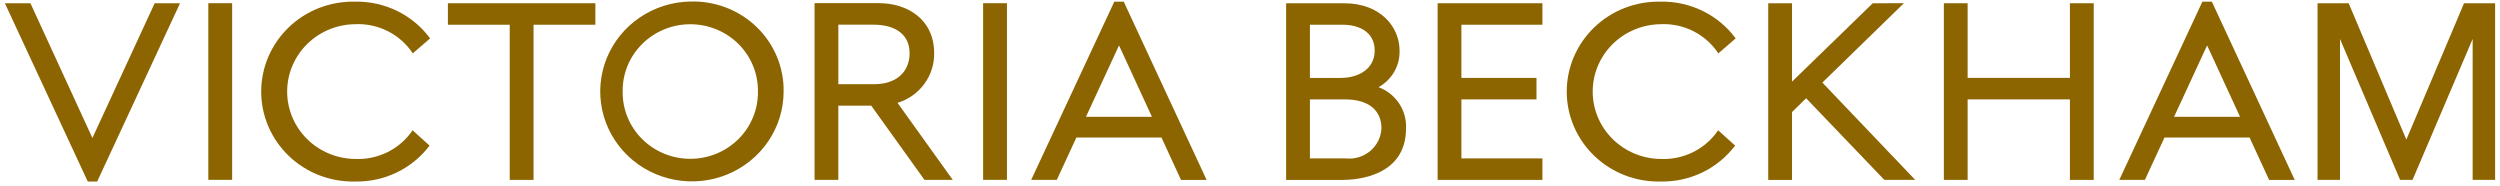 <svg width="256" height="19" viewBox="0 0 256 19" fill="none" xmlns="http://www.w3.org/2000/svg">
<path d="M15.838 0.332L9.462 14.13L3.117 0.332H0.5L8.985 18.586H9.951L18.436 0.332H15.838Z" fill="#8D6500"/>
<path d="M23.771 0.328H21.333V18.416H23.771V0.328Z" fill="#8D6500"/>
<path d="M45.864 0.332V2.533H52.196V18.422H54.635V2.533H60.967V0.332H45.864Z" fill="#8D6500"/>
<path d="M77.612 9.372C77.625 10.272 77.456 11.166 77.114 12.001C76.772 12.837 76.263 13.597 75.619 14.238C74.975 14.879 74.207 15.388 73.36 15.736C72.513 16.083 71.605 16.262 70.686 16.262C69.769 16.262 68.86 16.083 68.013 15.736C67.166 15.388 66.398 14.879 65.754 14.238C65.109 13.597 64.601 12.837 64.259 12.001C63.917 11.166 63.748 10.272 63.761 9.372C63.748 8.472 63.917 7.578 64.259 6.743C64.601 5.907 65.109 5.147 65.754 4.506C66.398 3.865 67.166 3.356 68.013 3.008C68.86 2.661 69.769 2.482 70.686 2.482C71.605 2.482 72.513 2.661 73.36 3.008C74.207 3.356 74.975 3.865 75.619 4.506C76.263 5.147 76.772 5.907 77.114 6.743C77.456 7.578 77.625 8.472 77.612 9.372ZM70.687 0.157C68.838 0.189 67.038 0.756 65.516 1.787C63.994 2.819 62.816 4.268 62.131 5.953C61.446 7.639 61.283 9.485 61.664 11.261C62.045 13.036 62.952 14.662 64.272 15.934C65.591 17.206 67.264 18.067 69.081 18.409C70.898 18.751 72.778 18.56 74.484 17.858C76.19 17.157 77.647 15.976 78.671 14.466C79.696 12.955 80.243 11.181 80.243 9.366C80.261 8.138 80.024 6.92 79.548 5.784C79.072 4.648 78.366 3.618 77.473 2.758C76.58 1.897 75.518 1.223 74.352 0.776C73.185 0.329 71.939 0.118 70.687 0.157Z" fill="#8D6500"/>
<path d="M93.144 5.465C93.144 6.994 92.181 8.622 89.478 8.622H85.847V2.527H89.424C91.788 2.527 93.144 3.598 93.144 5.465ZM95.66 5.465C95.66 1.914 92.827 0.324 90.03 0.324H83.411V18.417H85.845V10.823H89.218L94.666 18.418H97.563L91.906 10.531C93.004 10.195 93.963 9.521 94.639 8.608C95.315 7.696 95.672 6.593 95.659 5.465" fill="#8D6500"/>
<path d="M103.112 0.328H100.672V18.416H103.112V0.328Z" fill="#8D6500"/>
<path d="M141.461 13.148C141.44 13.591 141.328 14.025 141.129 14.423C140.931 14.821 140.652 15.175 140.309 15.463C139.965 15.751 139.566 15.967 139.134 16.098C138.702 16.228 138.248 16.27 137.799 16.222H134.136V10.179H137.741C140.105 10.179 141.461 11.261 141.461 13.148ZM137.3 7.978H134.136V2.535H137.522C139.092 2.535 140.768 3.23 140.768 5.176C140.768 7.121 139.026 7.978 137.3 7.978ZM141.161 8.93C141.834 8.556 142.39 8.009 142.77 7.348C143.15 6.687 143.338 5.937 143.315 5.178C143.315 2.772 141.372 0.336 137.658 0.336H131.698V18.426H137.437C138.972 18.426 143.977 18.045 143.977 13.146C144.021 12.241 143.773 11.345 143.267 10.588C142.761 9.83 142.024 9.248 141.161 8.926" fill="#8D6500"/>
<path d="M147.212 0.332V18.422H157.944V16.221H149.647V10.178H157.336V7.977H149.647V2.533H157.944V0.332H147.212Z" fill="#8D6500"/>
<path d="M191.768 0.334L183.503 8.359V0.334H181.067V18.423H183.503V11.476L184.946 10.061L192.955 18.418H196.117L186.61 8.455L194.96 0.328L191.768 0.334Z" fill="#8D6500"/>
<path d="M211.959 0.332V7.974H201.485V0.332H199.051V18.422H201.485V10.178H211.959V18.422H214.397V0.332H211.959Z" fill="#8D6500"/>
<path d="M114.588 4.649L117.958 11.963H111.203L114.588 4.649ZM114.106 0.168L105.593 18.42H108.215L110.223 14.081H118.934L120.871 18.284L120.935 18.423H123.557L115.069 0.168H114.106Z" fill="#8D6500"/>
<path d="M226.009 4.649L229.38 11.963H222.625L226.009 4.649ZM225.526 0.168L217.015 18.42H219.637L221.645 14.081H230.356L232.293 18.284L232.356 18.423H234.979L226.494 0.171L225.526 0.168Z" fill="#8D6500"/>
<path d="M252.318 0.332L246.41 14.296L240.502 0.332H237.316V18.42H239.617V3.992L245.709 18.279L245.77 18.418H247.045L253.199 3.989V18.418H255.5V0.332H252.318Z" fill="#8D6500"/>
<path d="M36.337 2.478C37.507 2.42 38.67 2.666 39.711 3.191C40.752 3.716 41.634 4.501 42.266 5.467L44.043 3.932C43.166 2.739 42.006 1.774 40.663 1.118C39.321 0.463 37.837 0.138 36.337 0.17C35.088 0.144 33.845 0.363 32.682 0.814C31.52 1.265 30.461 1.939 29.568 2.797C28.674 3.655 27.965 4.679 27.48 5.809C26.996 6.939 26.746 8.153 26.746 9.379C26.746 10.605 26.996 11.819 27.48 12.949C27.965 14.079 28.674 15.103 29.568 15.961C30.461 16.819 31.52 17.493 32.682 17.944C33.845 18.395 35.088 18.614 36.337 18.588C37.82 18.62 39.288 18.303 40.62 17.663C41.951 17.023 43.106 16.079 43.988 14.91L42.249 13.34C41.608 14.289 40.727 15.059 39.691 15.574C38.655 16.089 37.5 16.331 36.34 16.277C34.492 16.251 32.728 15.513 31.43 14.222C30.132 12.931 29.405 11.191 29.405 9.378C29.405 7.565 30.132 5.824 31.43 4.533C32.728 3.242 34.492 2.504 36.34 2.478" fill="#8D6500"/>
<path d="M170.027 2.478C171.196 2.42 172.36 2.666 173.401 3.191C174.442 3.716 175.323 4.501 175.956 5.467L177.732 3.932C176.855 2.739 175.695 1.773 174.352 1.118C173.01 0.463 171.525 0.137 170.025 0.17C168.776 0.144 167.533 0.363 166.371 0.814C165.208 1.265 164.149 1.939 163.256 2.797C162.362 3.655 161.653 4.679 161.168 5.809C160.684 6.939 160.434 8.153 160.434 9.379C160.434 10.605 160.684 11.819 161.168 12.949C161.653 14.079 162.362 15.103 163.256 15.961C164.149 16.819 165.208 17.493 166.371 17.944C167.533 18.395 168.776 18.614 170.025 18.588C171.508 18.62 172.976 18.303 174.308 17.663C175.639 17.023 176.794 16.079 177.676 14.91L175.937 13.34C175.296 14.289 174.414 15.059 173.379 15.574C172.343 16.089 171.188 16.331 170.028 16.277C168.18 16.251 166.416 15.513 165.118 14.222C163.82 12.931 163.093 11.191 163.093 9.378C163.093 7.565 163.82 5.824 165.118 4.533C166.416 3.242 168.18 2.504 170.028 2.478" fill="#8D6500"/>
</svg>
